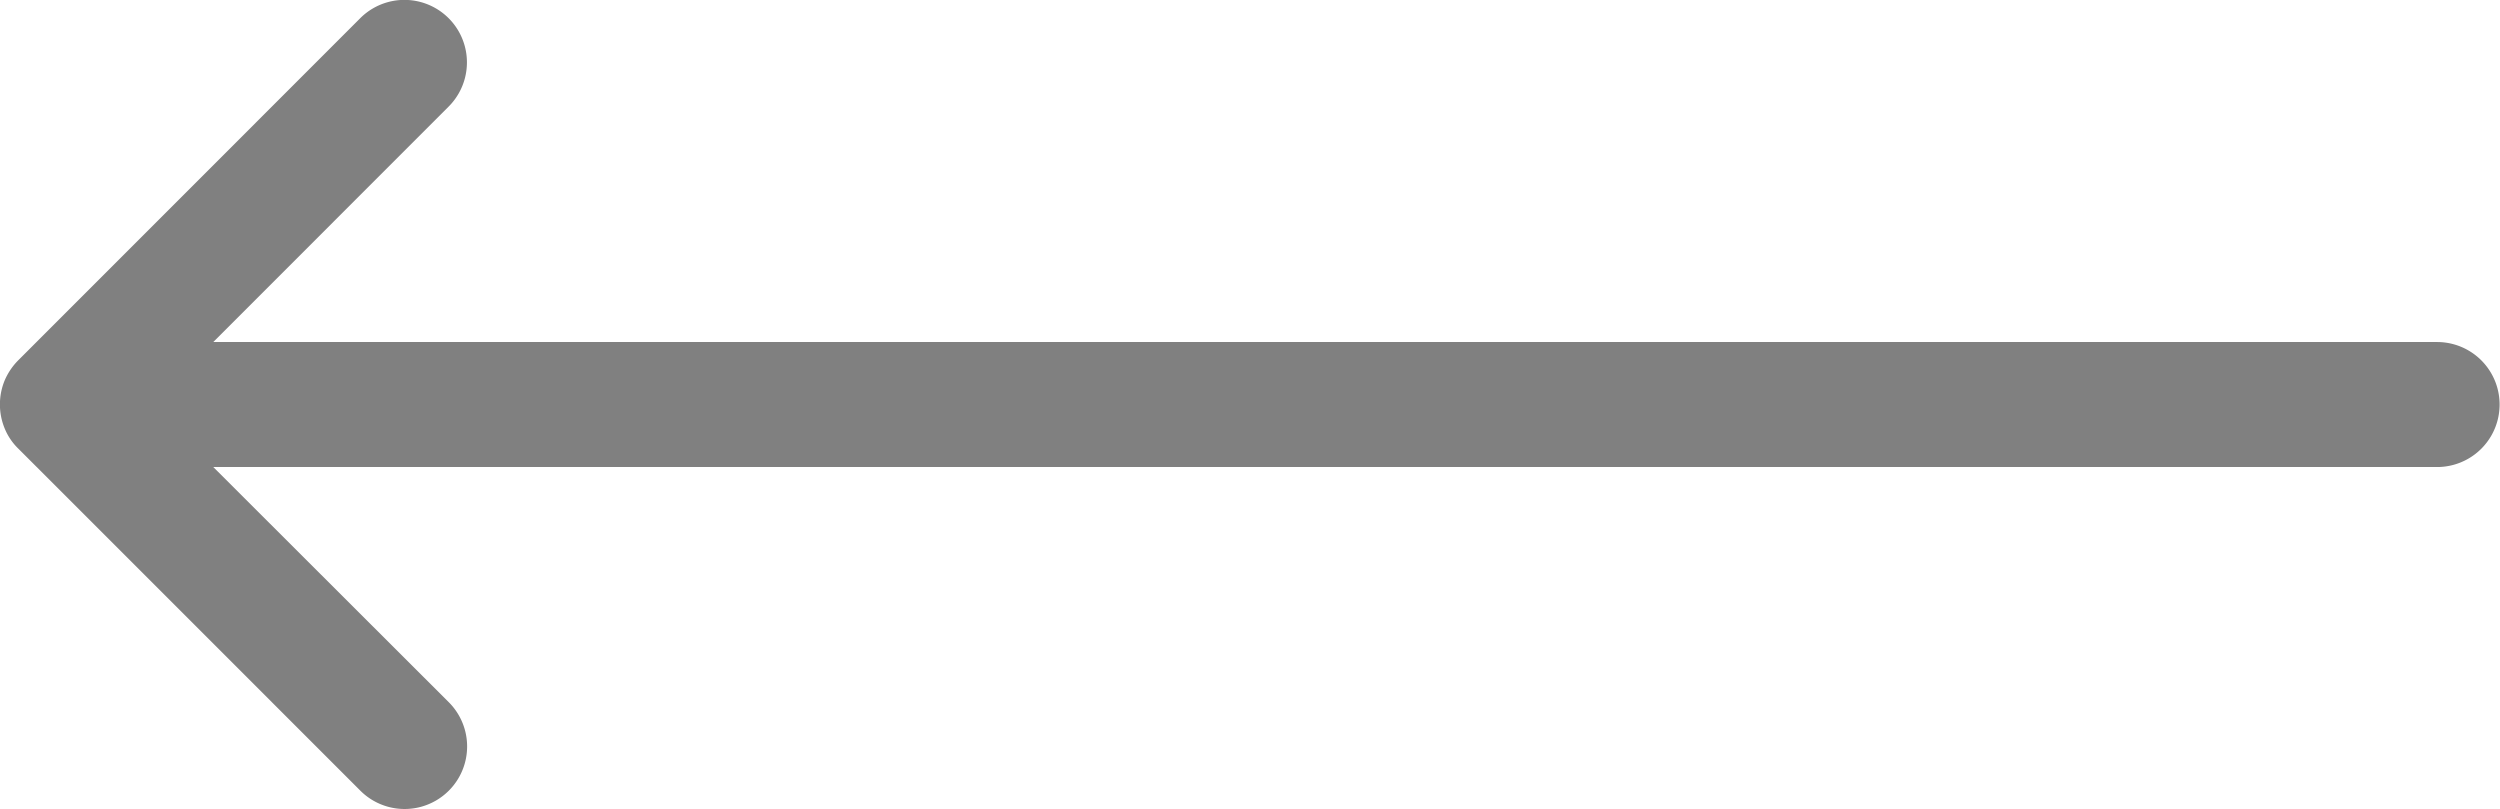 <svg xmlns="http://www.w3.org/2000/svg" width="24.72" height="8" viewBox="0 0 24.72 8"><path d="M2.048,8.5a.589.589,0,0,0,.135.2l3.382,3.382a.618.618,0,1,0,.875-.874L4.111,8.882H26.1a.618.618,0,1,0,0-1.236H4.111L6.438,5.318a.618.618,0,1,0-.874-.874L2.183,7.826a.64.64,0,0,0-.135.2A.624.624,0,0,0,2.048,8.5Z" transform="translate(-2.002 -4.264)" fill="gray"/></svg>